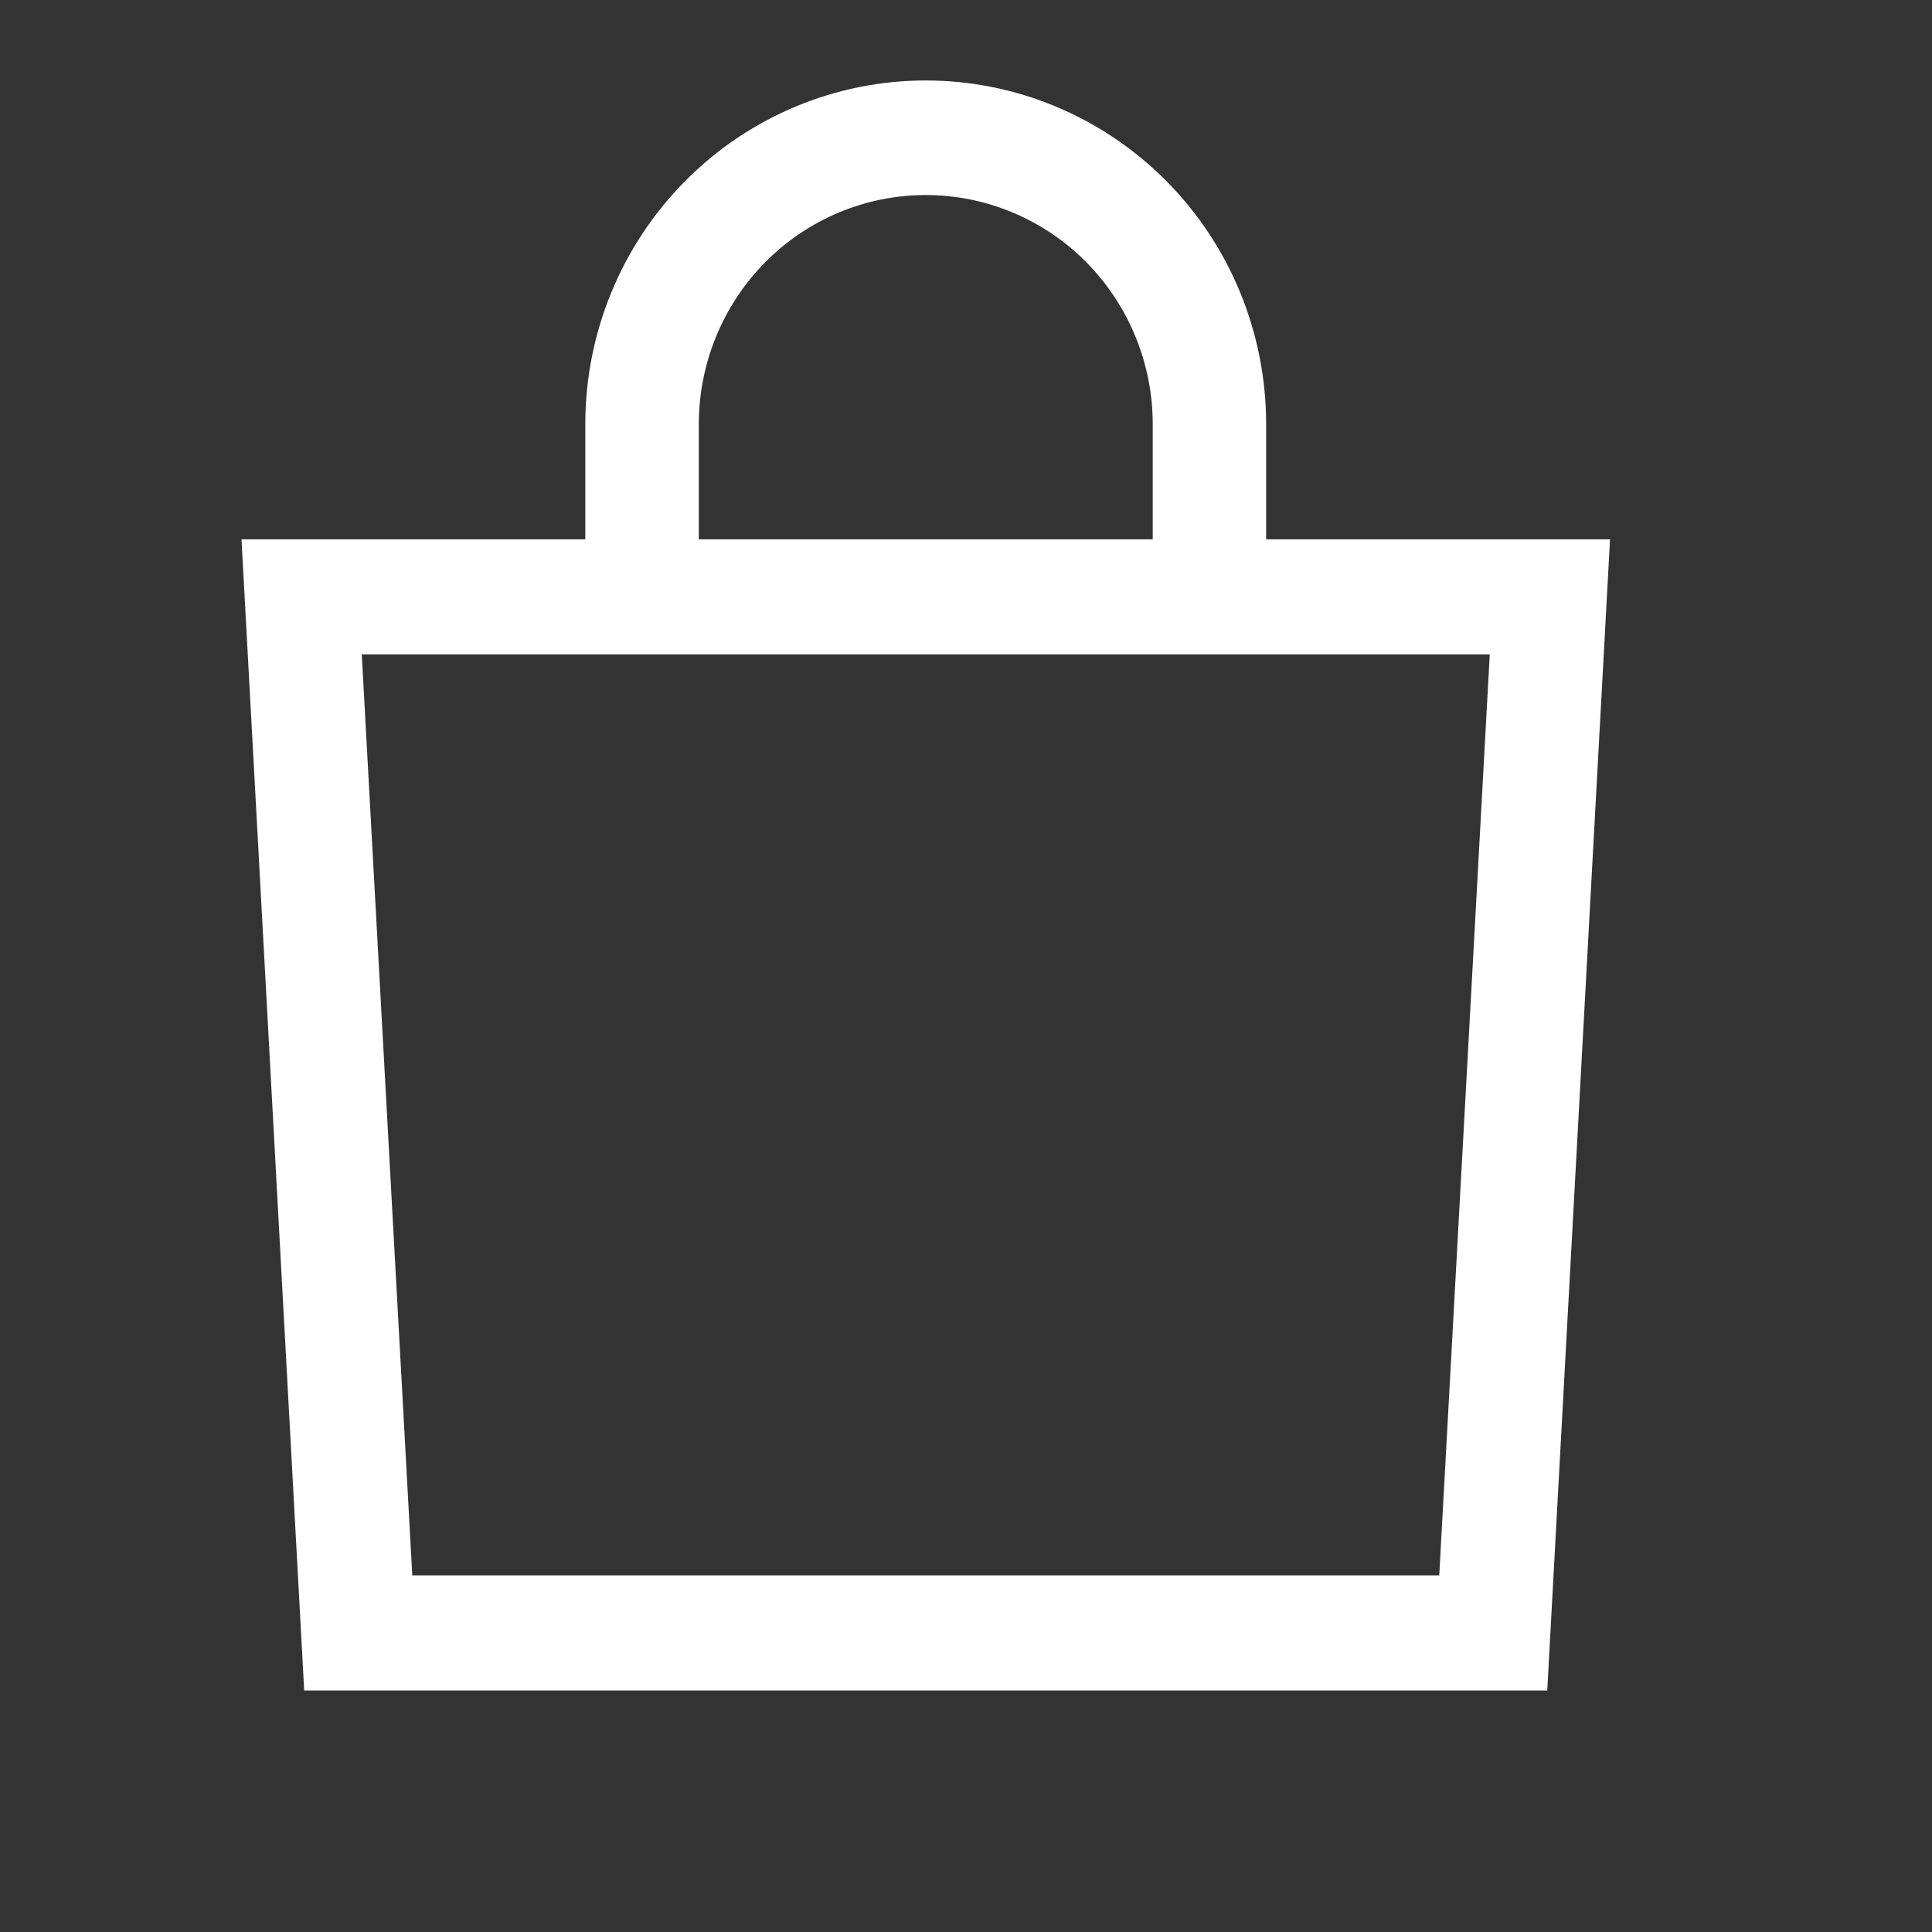 <svg width="20" height="20" viewBox="0 0 20 20" fill="none" xmlns="http://www.w3.org/2000/svg">
<rect x="0" y="0" width="20" height="20" fill="#333333" stroke="none"/>
<path d="M13.107 5.583V4.391C13.107 3.447 12.736 2.542 12.075 1.875C11.414 1.208 10.518 0.833 9.583 0.833C8.649 0.833 7.752 1.208 7.092 1.875C6.431 2.542 6.059 3.447 6.059 4.391V5.583H2.5L3.149 17.5H16.017L16.667 5.583H13.107ZM7.234 4.391C7.234 3.762 7.482 3.159 7.922 2.714C8.363 2.269 8.96 2.019 9.583 2.019C10.206 2.019 10.804 2.269 11.245 2.714C11.685 3.159 11.933 3.762 11.933 4.391V5.583H7.234V4.391ZM14.899 16.308H4.268L3.745 6.774H15.422L14.899 16.308Z" fill="white"/>
</svg>
